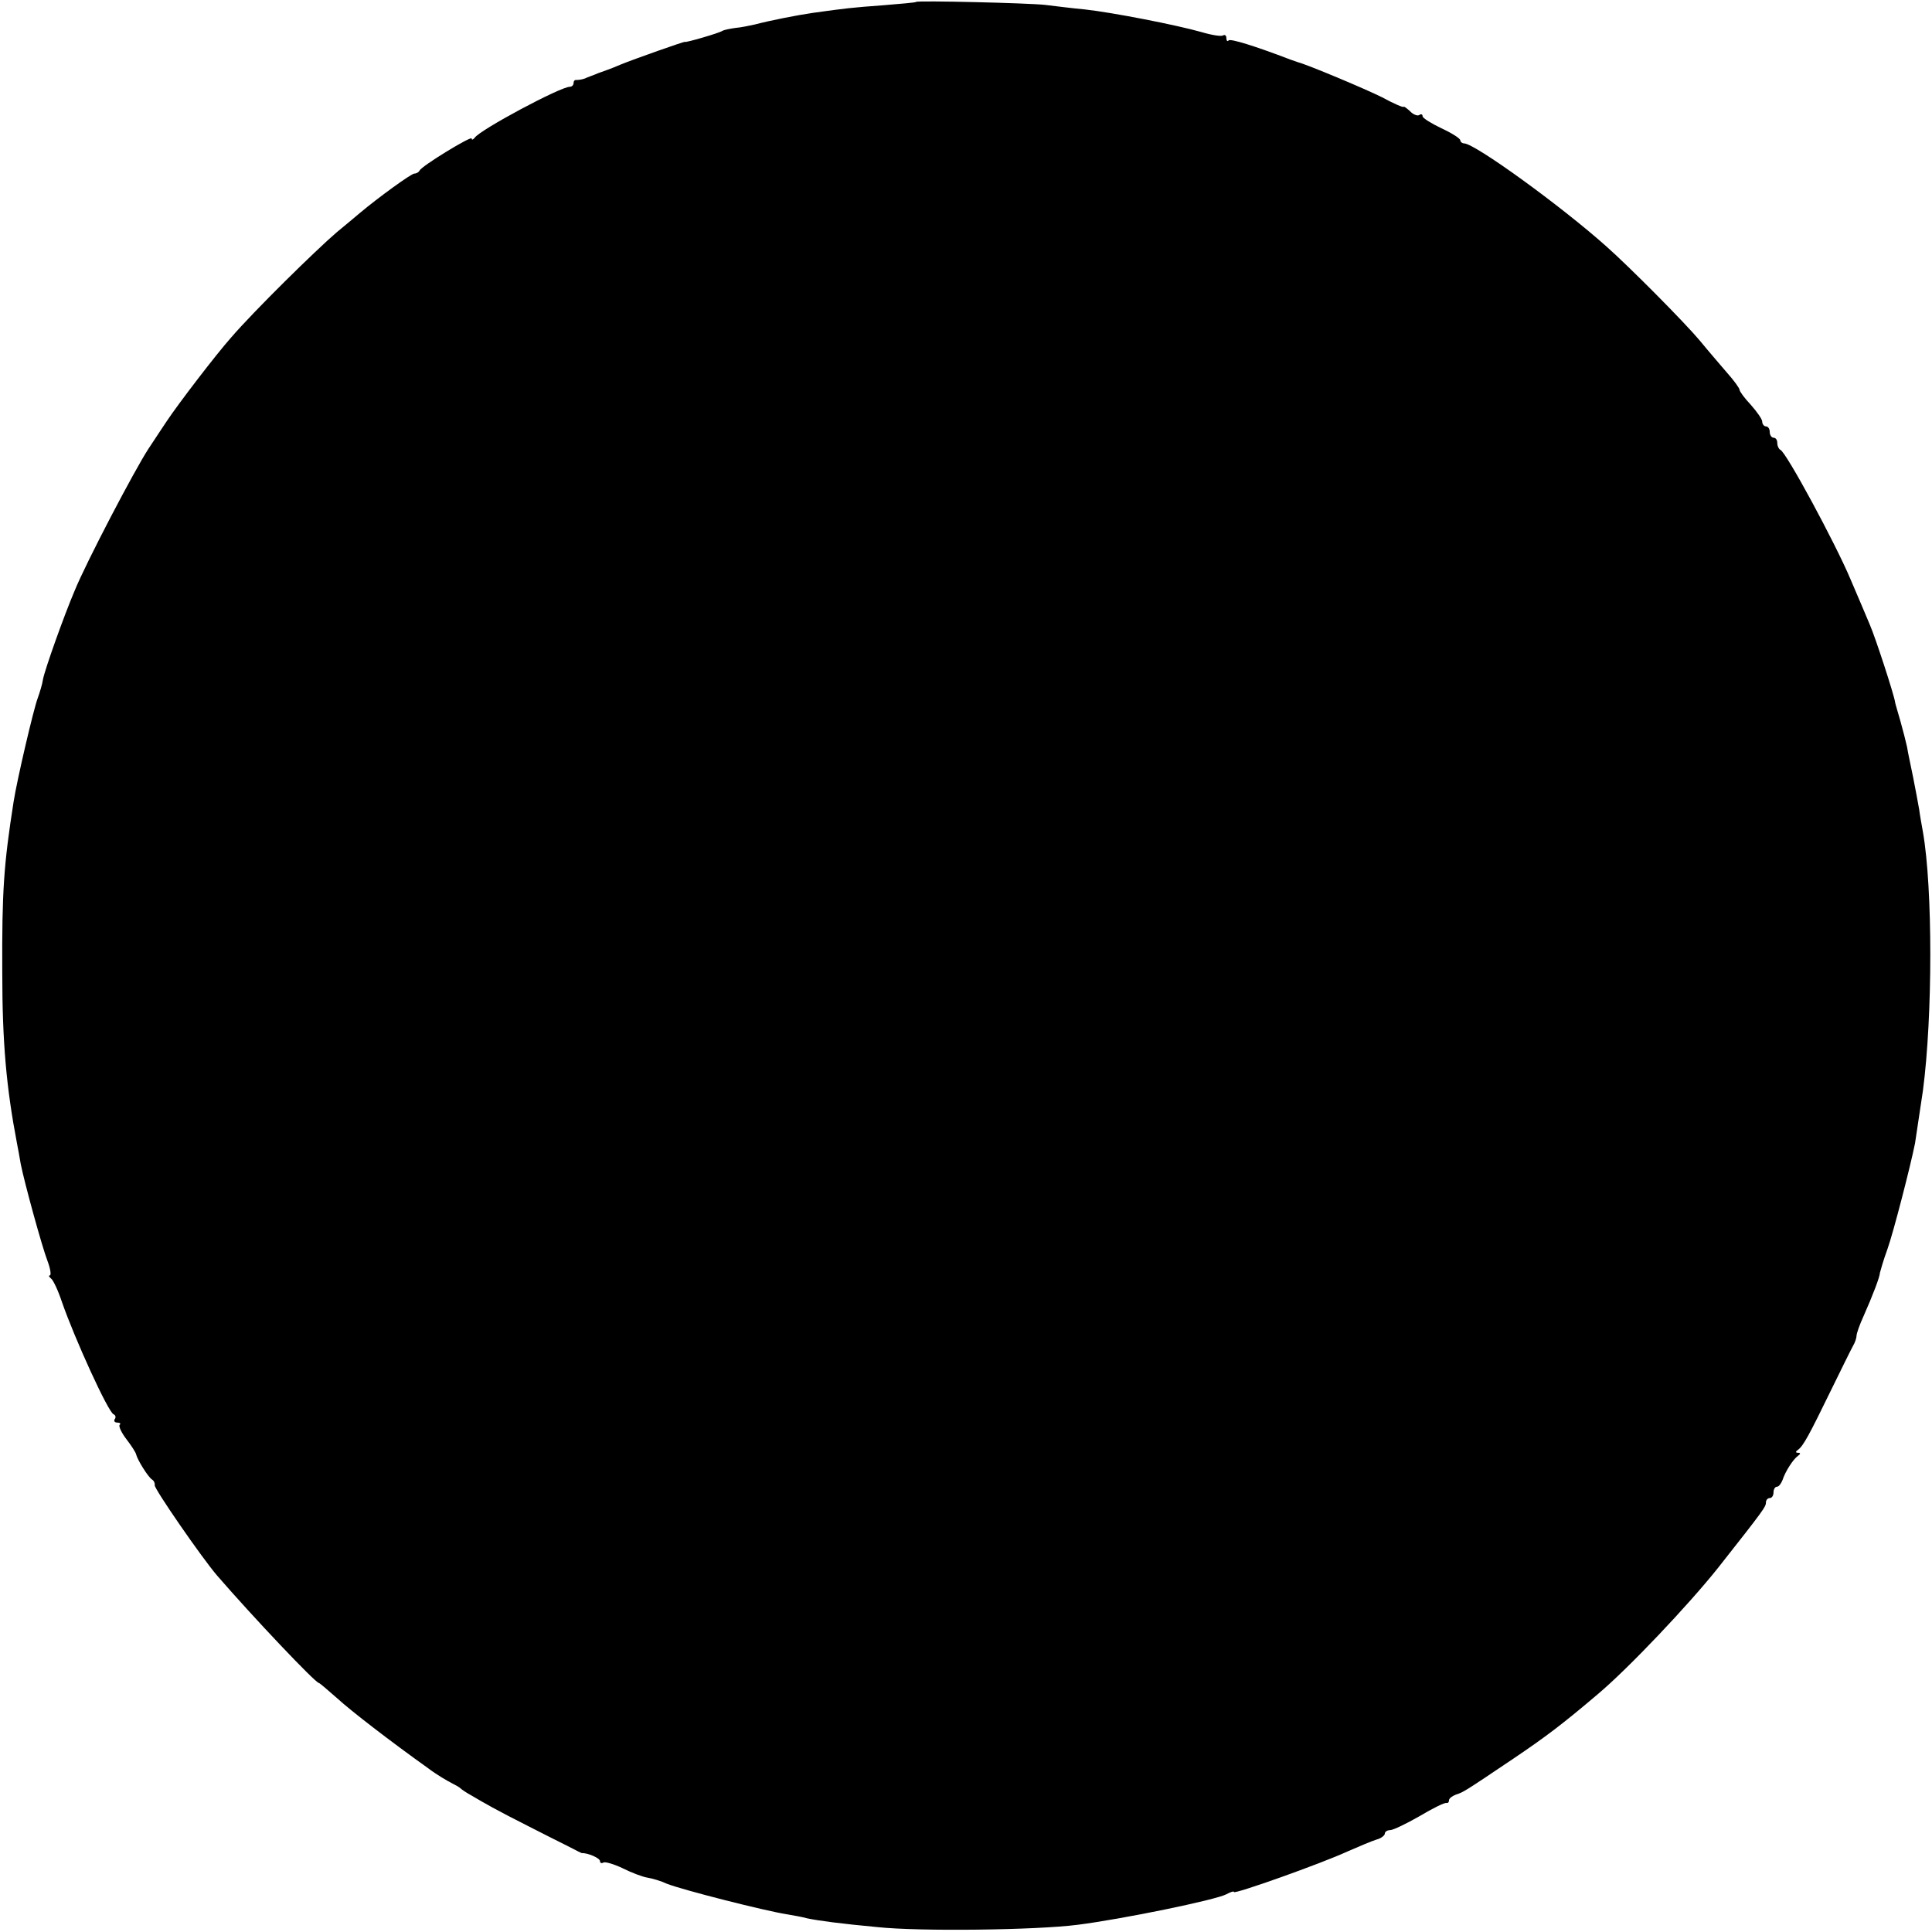 <?xml version="1.0" standalone="no"?>
<!DOCTYPE svg PUBLIC "-//W3C//DTD SVG 20010904//EN"
 "http://www.w3.org/TR/2001/REC-SVG-20010904/DTD/svg10.dtd">
<svg version="1.0" xmlns="http://www.w3.org/2000/svg"
 width="512pt" height="512pt" viewBox="0 0 512 512"
 preserveAspectRatio="xMidYMid meet">
<g transform="translate(0,512) scale(0.1,-0.1)"
fill="#000000" stroke="none">
<path d="M2428 5115 c-2 -2 -41 -5 -88 -9 -82 -6 -99 -8 -185 -20 -42 -6 -113
-20 -155 -31 -14 -3 -37 -8 -51 -9 -14 -2 -30 -5 -35 -8 -9 -6 -99 -32 -99
-29 0 2 -136 -46 -170 -60 -16 -7 -32 -13 -35 -14 -3 -1 -14 -5 -25 -9 -11 -5
-27 -10 -35 -14 -8 -3 -18 -4 -22 -4 -5 1 -8 -3 -8 -8 0 -6 -5 -10 -10 -10
-25 0 -238 -114 -252 -135 -4 -5 -8 -7 -8 -2 0 8 -133 -73 -138 -85 -2 -4 -8
-8 -14 -8 -8 0 -95 -63 -145 -105 -6 -5 -33 -28 -60 -50 -55 -47 -219 -208
-281 -280 -39 -44 -138 -173 -170 -221 -7 -10 -29 -44 -49 -74 -36 -55 -164
-299 -195 -375 -29 -68 -79 -209 -84 -235 -2 -14 -9 -36 -14 -50 -11 -29 -55
-217 -64 -275 -26 -166 -31 -237 -30 -450 0 -189 11 -308 39 -455 3 -14 7 -38
10 -55 10 -50 56 -218 71 -257 8 -21 10 -38 6 -38 -4 0 -2 -4 3 -8 6 -4 19
-32 29 -62 34 -98 123 -293 137 -298 5 -2 7 -8 3 -13 -3 -5 0 -9 7 -9 7 0 10
-3 6 -6 -3 -4 5 -21 18 -38 13 -17 25 -35 26 -41 3 -13 31 -59 42 -66 5 -3 8
-10 7 -15 -1 -10 124 -191 165 -239 96 -111 261 -285 270 -285 2 0 24 -19 49
-41 36 -33 141 -114 242 -186 21 -16 50 -33 64 -40 8 -4 17 -9 20 -12 3 -3 16
-12 29 -19 13 -8 38 -22 56 -32 18 -10 62 -33 96 -50 35 -18 81 -41 101 -51
21 -11 39 -20 40 -20 15 1 48 -13 48 -21 0 -5 4 -7 9 -4 4 3 28 -4 51 -15 24
-12 53 -23 66 -25 13 -2 36 -9 51 -16 40 -16 260 -72 318 -81 17 -3 41 -7 55
-11 29 -6 88 -14 185 -23 112 -12 421 -8 530 6 119 15 367 66 395 81 11 6 20
9 20 6 0 -7 233 76 300 107 30 13 65 28 78 32 12 3 22 11 22 16 0 5 7 9 14 9
8 0 43 17 78 37 35 21 66 36 71 35 4 -1 7 2 7 7 0 5 8 11 18 15 20 6 27 11
152 95 86 58 131 92 224 171 81 68 241 237 319 335 123 156 127 162 127 174 0
6 5 11 10 11 6 0 10 7 10 15 0 8 4 15 9 15 5 0 11 8 15 18 7 22 28 55 41 64 7
5 7 8 0 8 -7 0 -7 3 0 8 14 10 30 40 87 157 27 55 53 108 58 117 6 10 10 22
10 28 0 6 8 29 19 53 24 54 43 104 43 114 1 4 9 33 20 63 16 45 61 220 73 280
3 19 16 106 21 140 26 198 26 536 0 685 -3 17 -8 44 -10 60 -3 17 -10 55 -16
85 -6 30 -14 66 -16 80 -3 14 -11 45 -18 70 -7 25 -14 47 -14 50 -2 17 -52
171 -67 205 -7 17 -30 71 -51 120 -40 95 -171 338 -186 343 -4 2 -8 10 -8 18
0 8 -4 14 -10 14 -5 0 -10 7 -10 15 0 8 -4 15 -10 15 -5 0 -10 6 -10 13 0 6
-14 26 -30 44 -17 18 -30 36 -30 40 0 4 -15 25 -33 45 -17 20 -50 58 -72 85
-42 50 -187 196 -248 250 -121 108 -349 273 -377 273 -5 0 -10 4 -10 8 0 5
-22 19 -50 32 -27 13 -50 27 -50 32 0 5 -4 7 -9 3 -5 -3 -17 2 -25 11 -9 8
-16 13 -16 11 0 -3 -26 8 -57 25 -46 23 -199 87 -223 93 -3 1 -12 4 -20 7 -94
36 -159 56 -164 51 -3 -4 -6 -1 -6 6 0 7 -4 10 -9 7 -5 -3 -30 1 -57 9 -67 19
-236 52 -309 60 -33 3 -80 9 -105 12 -44 5 -338 12 -342 8z"/>
</g>
</svg>
